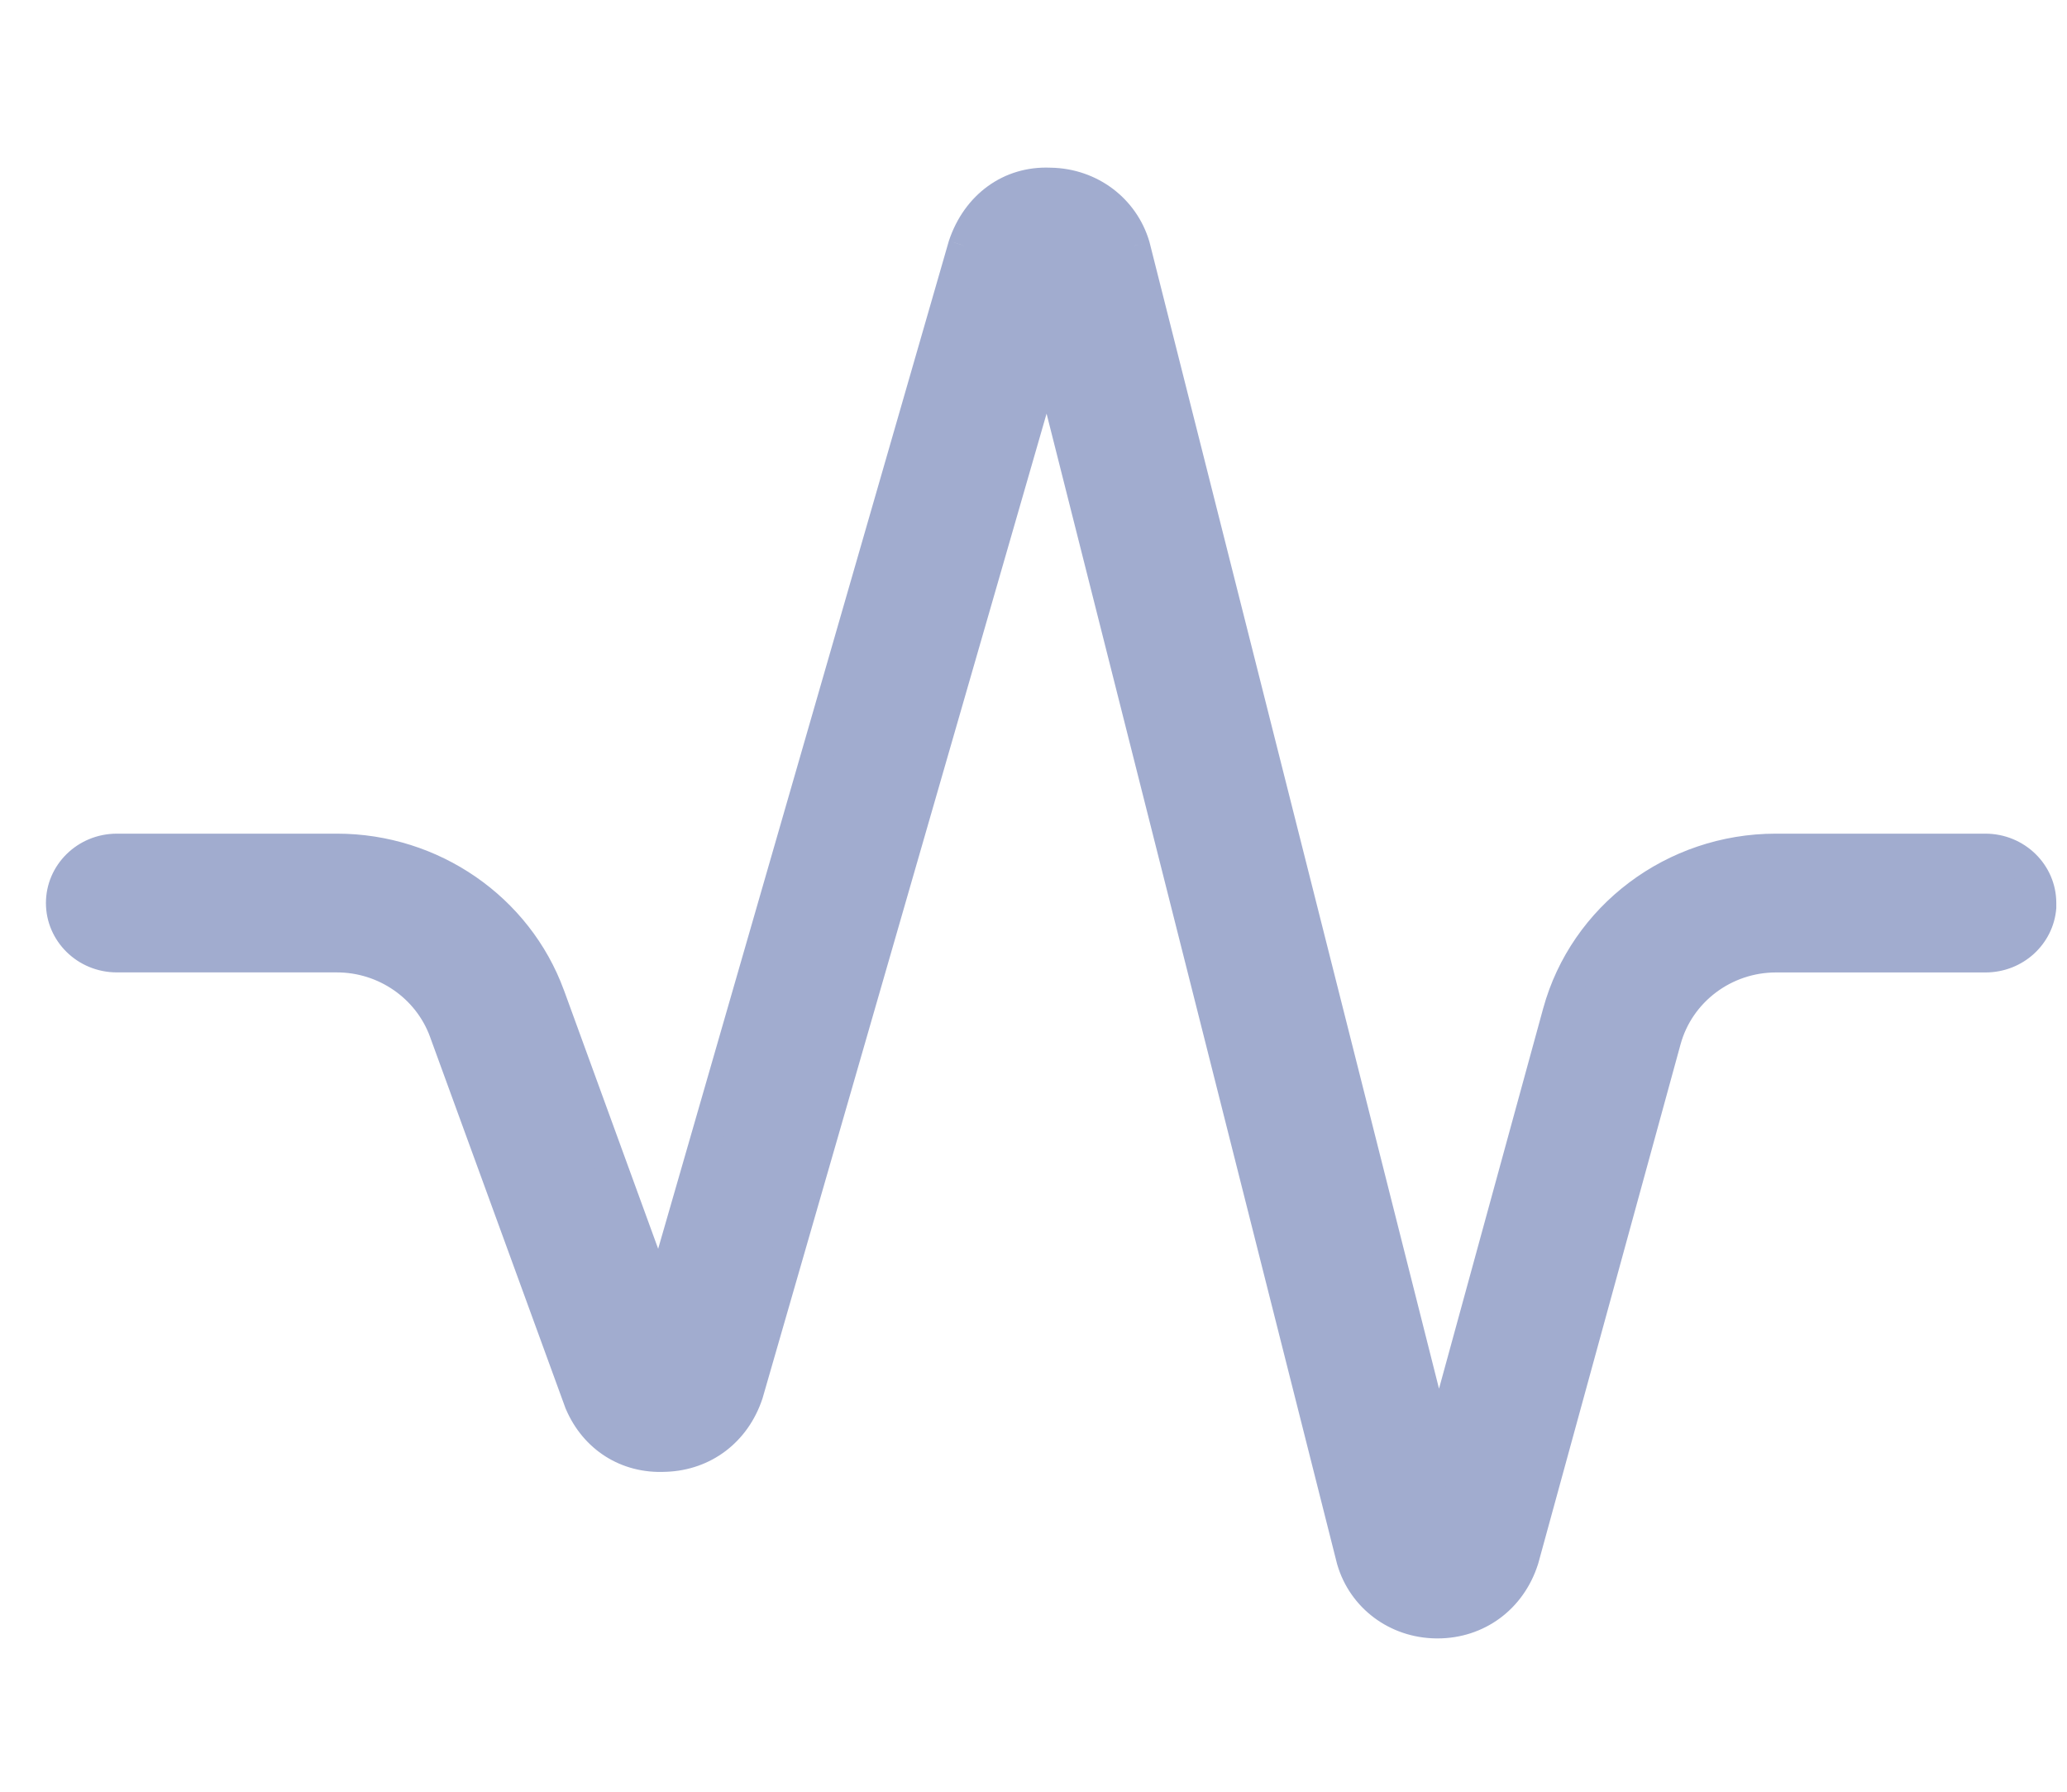<?xml version="1.0" encoding="UTF-8"?> <svg xmlns="http://www.w3.org/2000/svg" width="45" height="39" viewBox="0 0 45 39" fill="none"> <g clip-path="url(#clip0_138_65)"> <path fill-rule="evenodd" clip-rule="evenodd" d="M36.249 22.638L33.152 33.937C32.88 34.792 32.147 35.313 31.298 35.313H31.27C30.404 35.303 29.682 34.753 29.448 33.958L22.807 7.664L16.265 30.336C15.994 31.154 15.309 31.655 14.497 31.686L14.492 31.686L14.488 31.687C13.646 31.731 12.96 31.276 12.642 30.537L9.69 22.446L9.689 22.444C9.328 21.465 8.382 20.816 7.335 20.816H2.546C1.872 20.816 1.35 20.284 1.35 19.656C1.35 19.028 1.872 18.496 2.546 18.496H7.337C9.406 18.496 11.254 19.779 11.947 21.672L11.948 21.672L14.367 28.31L20.99 5.353C21.281 4.479 22.004 3.964 22.856 4L22.864 4L22.872 4C23.732 4.015 24.451 4.564 24.685 5.353L31.315 31.601L33.934 22.043C34.503 19.963 36.441 18.496 38.661 18.496H43.22C43.895 18.496 44.417 19.028 44.417 19.656V19.749C44.369 20.336 43.865 20.817 43.224 20.817H38.664C37.543 20.817 36.545 21.559 36.249 22.638Z" fill="#A1ACCF"></path> <path d="M33.152 33.937L33.486 34.043L33.489 34.03L33.152 33.937ZM36.249 22.638L35.912 22.546L35.912 22.546L36.249 22.638ZM31.27 35.313L31.266 35.663H31.27V35.313ZM29.448 33.958L29.109 34.043L29.113 34.056L29.448 33.958ZM22.807 7.664L23.146 7.579L22.829 6.324L22.471 7.567L22.807 7.664ZM16.265 30.336L16.598 30.446L16.602 30.433L16.265 30.336ZM14.497 31.686L14.511 32.036L14.511 32.036L14.497 31.686ZM14.492 31.686L14.479 31.337L14.474 31.337L14.492 31.686ZM14.488 31.687L14.506 32.036L14.506 32.036L14.488 31.687ZM12.642 30.537L12.313 30.657L12.317 30.666L12.321 30.675L12.642 30.537ZM9.69 22.446L10.018 22.326L10.018 22.325L9.69 22.446ZM9.689 22.444L10.018 22.323L10.017 22.323L9.689 22.444ZM11.947 21.672L11.619 21.792L11.619 21.792L11.947 21.672ZM11.948 21.672L12.277 21.552L12.276 21.552L11.948 21.672ZM14.367 28.31L14.038 28.43L14.406 29.438L14.703 28.407L14.367 28.31ZM20.99 5.353L20.658 5.242L20.656 5.249L20.654 5.256L20.99 5.353ZM22.856 4L22.871 3.65L22.871 3.65L22.856 4ZM22.864 4L22.849 4.35L22.858 4.35L22.864 4ZM22.872 4L22.878 3.65L22.878 3.65L22.872 4ZM24.685 5.353L25.025 5.268L25.023 5.261L25.021 5.254L24.685 5.353ZM31.315 31.601L30.976 31.687L31.301 32.976L31.653 31.694L31.315 31.601ZM33.934 22.043L34.271 22.135L34.271 22.135L33.934 22.043ZM44.417 19.749L44.766 19.777L44.767 19.763V19.749H44.417ZM33.489 34.03L36.587 22.731L35.912 22.546L32.814 33.845L33.489 34.03ZM31.298 35.663C32.3 35.663 33.168 35.043 33.485 34.043L32.818 33.831C32.593 34.542 31.994 34.964 31.298 34.964V35.663ZM31.27 35.663H31.298V34.964H31.27V35.663ZM29.113 34.056C29.39 35.002 30.25 35.651 31.266 35.663L31.275 34.964C30.559 34.955 29.973 34.503 29.784 33.859L29.113 34.056ZM22.468 7.75L29.109 34.043L29.788 33.872L23.146 7.579L22.468 7.75ZM16.602 30.433L23.143 7.761L22.471 7.567L15.929 30.239L16.602 30.433ZM14.511 32.036C15.47 31.999 16.28 31.402 16.598 30.446L15.933 30.226C15.707 30.907 15.149 31.311 14.484 31.337L14.511 32.036ZM14.506 32.036L14.511 32.036L14.484 31.337L14.479 31.337L14.506 32.036ZM14.506 32.036L14.511 32.036L14.474 31.337L14.469 31.337L14.506 32.036ZM12.321 30.675C12.694 31.544 13.513 32.089 14.506 32.036L14.469 31.337C13.78 31.374 13.226 31.008 12.964 30.398L12.321 30.675ZM9.361 22.566L12.313 30.657L12.971 30.417L10.018 22.326L9.361 22.566ZM9.361 22.565L9.361 22.567L10.018 22.325L10.018 22.323L9.361 22.565ZM7.335 21.166C8.238 21.166 9.052 21.726 9.361 22.565L10.017 22.323C9.605 21.204 8.526 20.466 7.335 20.466V21.166ZM2.546 21.166H7.335V20.466H2.546V21.166ZM1 19.656C1 20.483 1.684 21.166 2.546 21.166V20.466C2.06 20.466 1.7 20.085 1.7 19.656H1ZM2.546 18.146C1.684 18.146 1 18.829 1 19.656H1.7C1.7 19.227 2.06 18.846 2.546 18.846V18.146ZM7.337 18.146H2.546V18.846H7.337V18.146ZM12.276 21.551C11.531 19.517 9.55 18.146 7.337 18.146V18.846C9.263 18.846 10.977 20.04 11.619 21.792L12.276 21.551ZM12.276 21.552L12.276 21.551L11.619 21.792L11.619 21.793L12.276 21.552ZM14.696 28.19L12.277 21.552L11.619 21.792L14.038 28.43L14.696 28.19ZM20.654 5.256L14.031 28.213L14.703 28.407L21.326 5.45L20.654 5.256ZM22.871 3.65C21.85 3.607 20.994 4.233 20.658 5.242L21.322 5.463C21.568 4.726 22.158 4.321 22.841 4.349L22.871 3.65ZM22.879 3.65L22.871 3.65L22.841 4.349L22.849 4.35L22.879 3.65ZM22.878 3.65L22.87 3.65L22.858 4.35L22.866 4.35L22.878 3.65ZM25.021 5.254C24.742 4.315 23.887 3.668 22.878 3.65L22.866 4.35C23.576 4.362 24.16 4.813 24.35 5.453L25.021 5.254ZM31.654 31.516L25.025 5.268L24.346 5.439L30.976 31.687L31.654 31.516ZM33.596 21.95L30.977 31.509L31.653 31.694L34.271 22.135L33.596 21.95ZM38.661 18.146C36.288 18.146 34.208 19.715 33.596 21.95L34.271 22.135C34.798 20.212 36.595 18.846 38.661 18.846V18.146ZM43.22 18.146H38.661V18.846H43.22V18.146ZM44.767 19.656C44.767 18.829 44.083 18.146 43.22 18.146V18.846C43.707 18.846 44.067 19.227 44.067 19.656H44.767ZM44.767 19.749V19.656H44.067V19.749H44.767ZM43.224 21.167C44.045 21.167 44.703 20.55 44.766 19.777L44.068 19.721C44.035 20.123 43.686 20.467 43.224 20.467V21.167ZM38.664 21.167H43.224V20.467H38.664V21.167ZM36.587 22.731C36.84 21.808 37.696 21.167 38.664 21.167V20.467C37.389 20.467 36.251 21.31 35.912 22.546L36.587 22.731Z" fill="#A1ACCF"></path> </g> <defs> <clipPath id="clip0_138_65"> <rect width="44" height="38" fill="white" transform="translate(0.884 0.828)"></rect> </clipPath> </defs> </svg> 